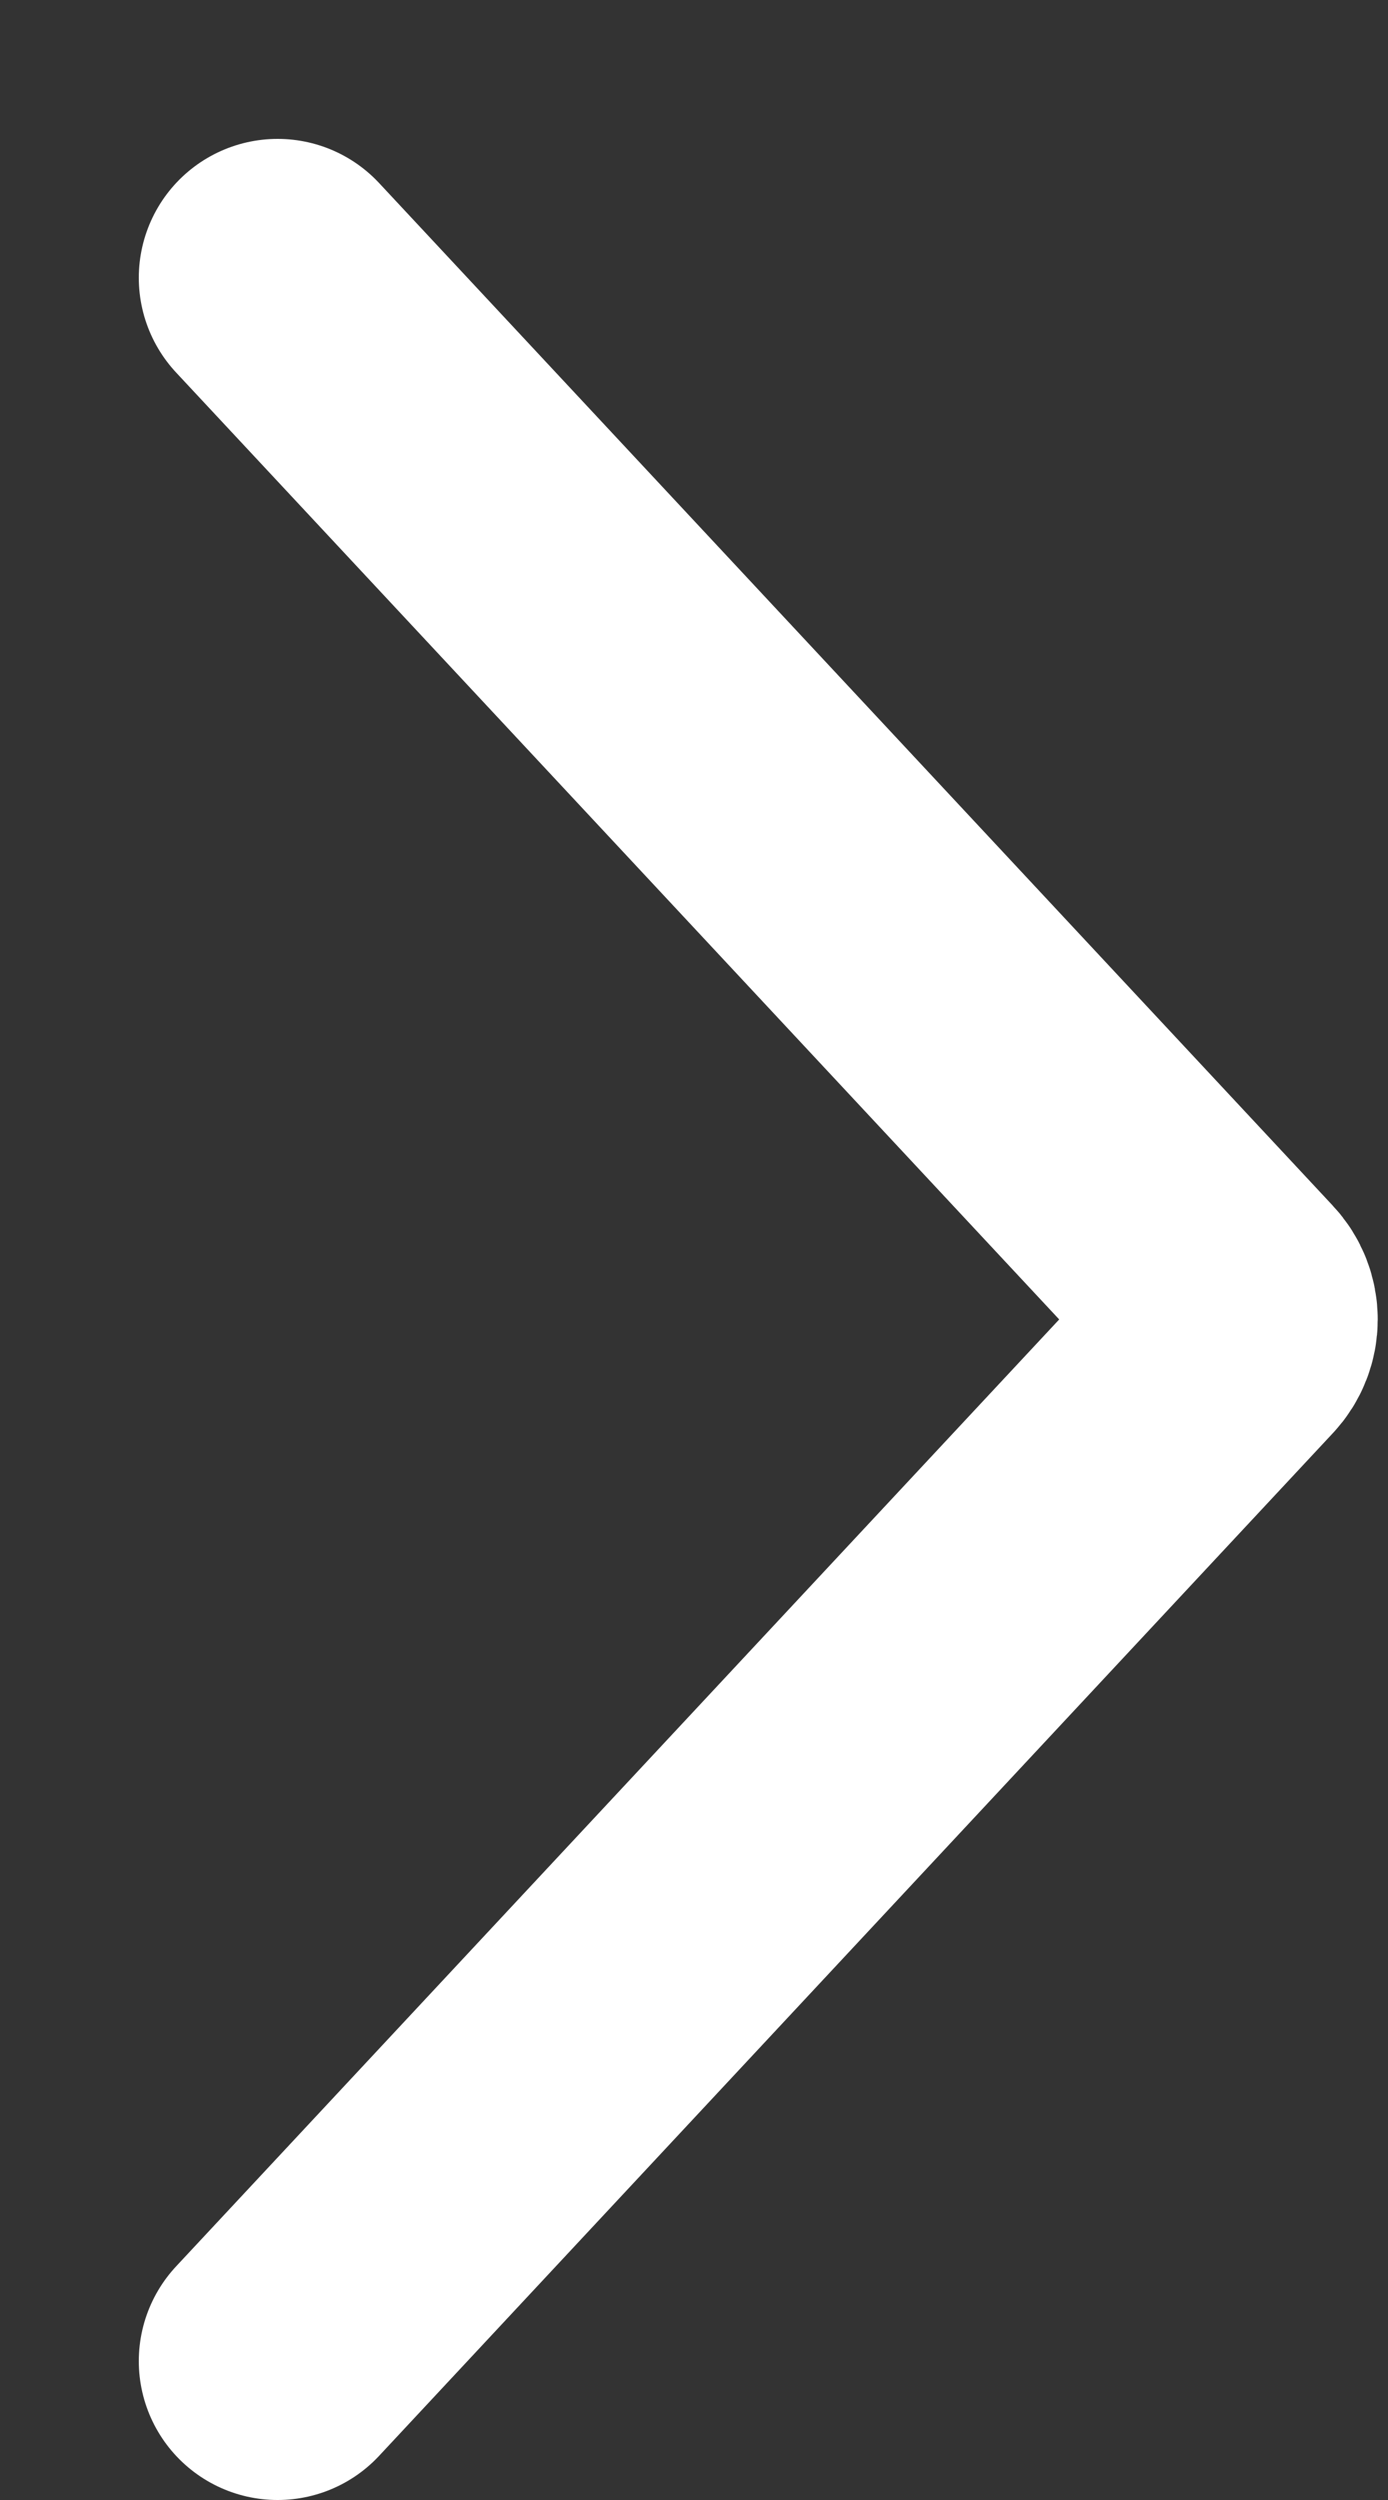 <svg width="5" height="9" viewBox="0 0 5 9" fill="none" xmlns="http://www.w3.org/2000/svg">
	<rect x="0" y="0" width="5" height="9" fill="#333333" stroke="none"/>
	<path d="M1 8.5L4.436 4.818C4.472 4.78 4.472 4.72 4.436 4.682L1 1" stroke="white" stroke-linecap="round"/>
</svg>
